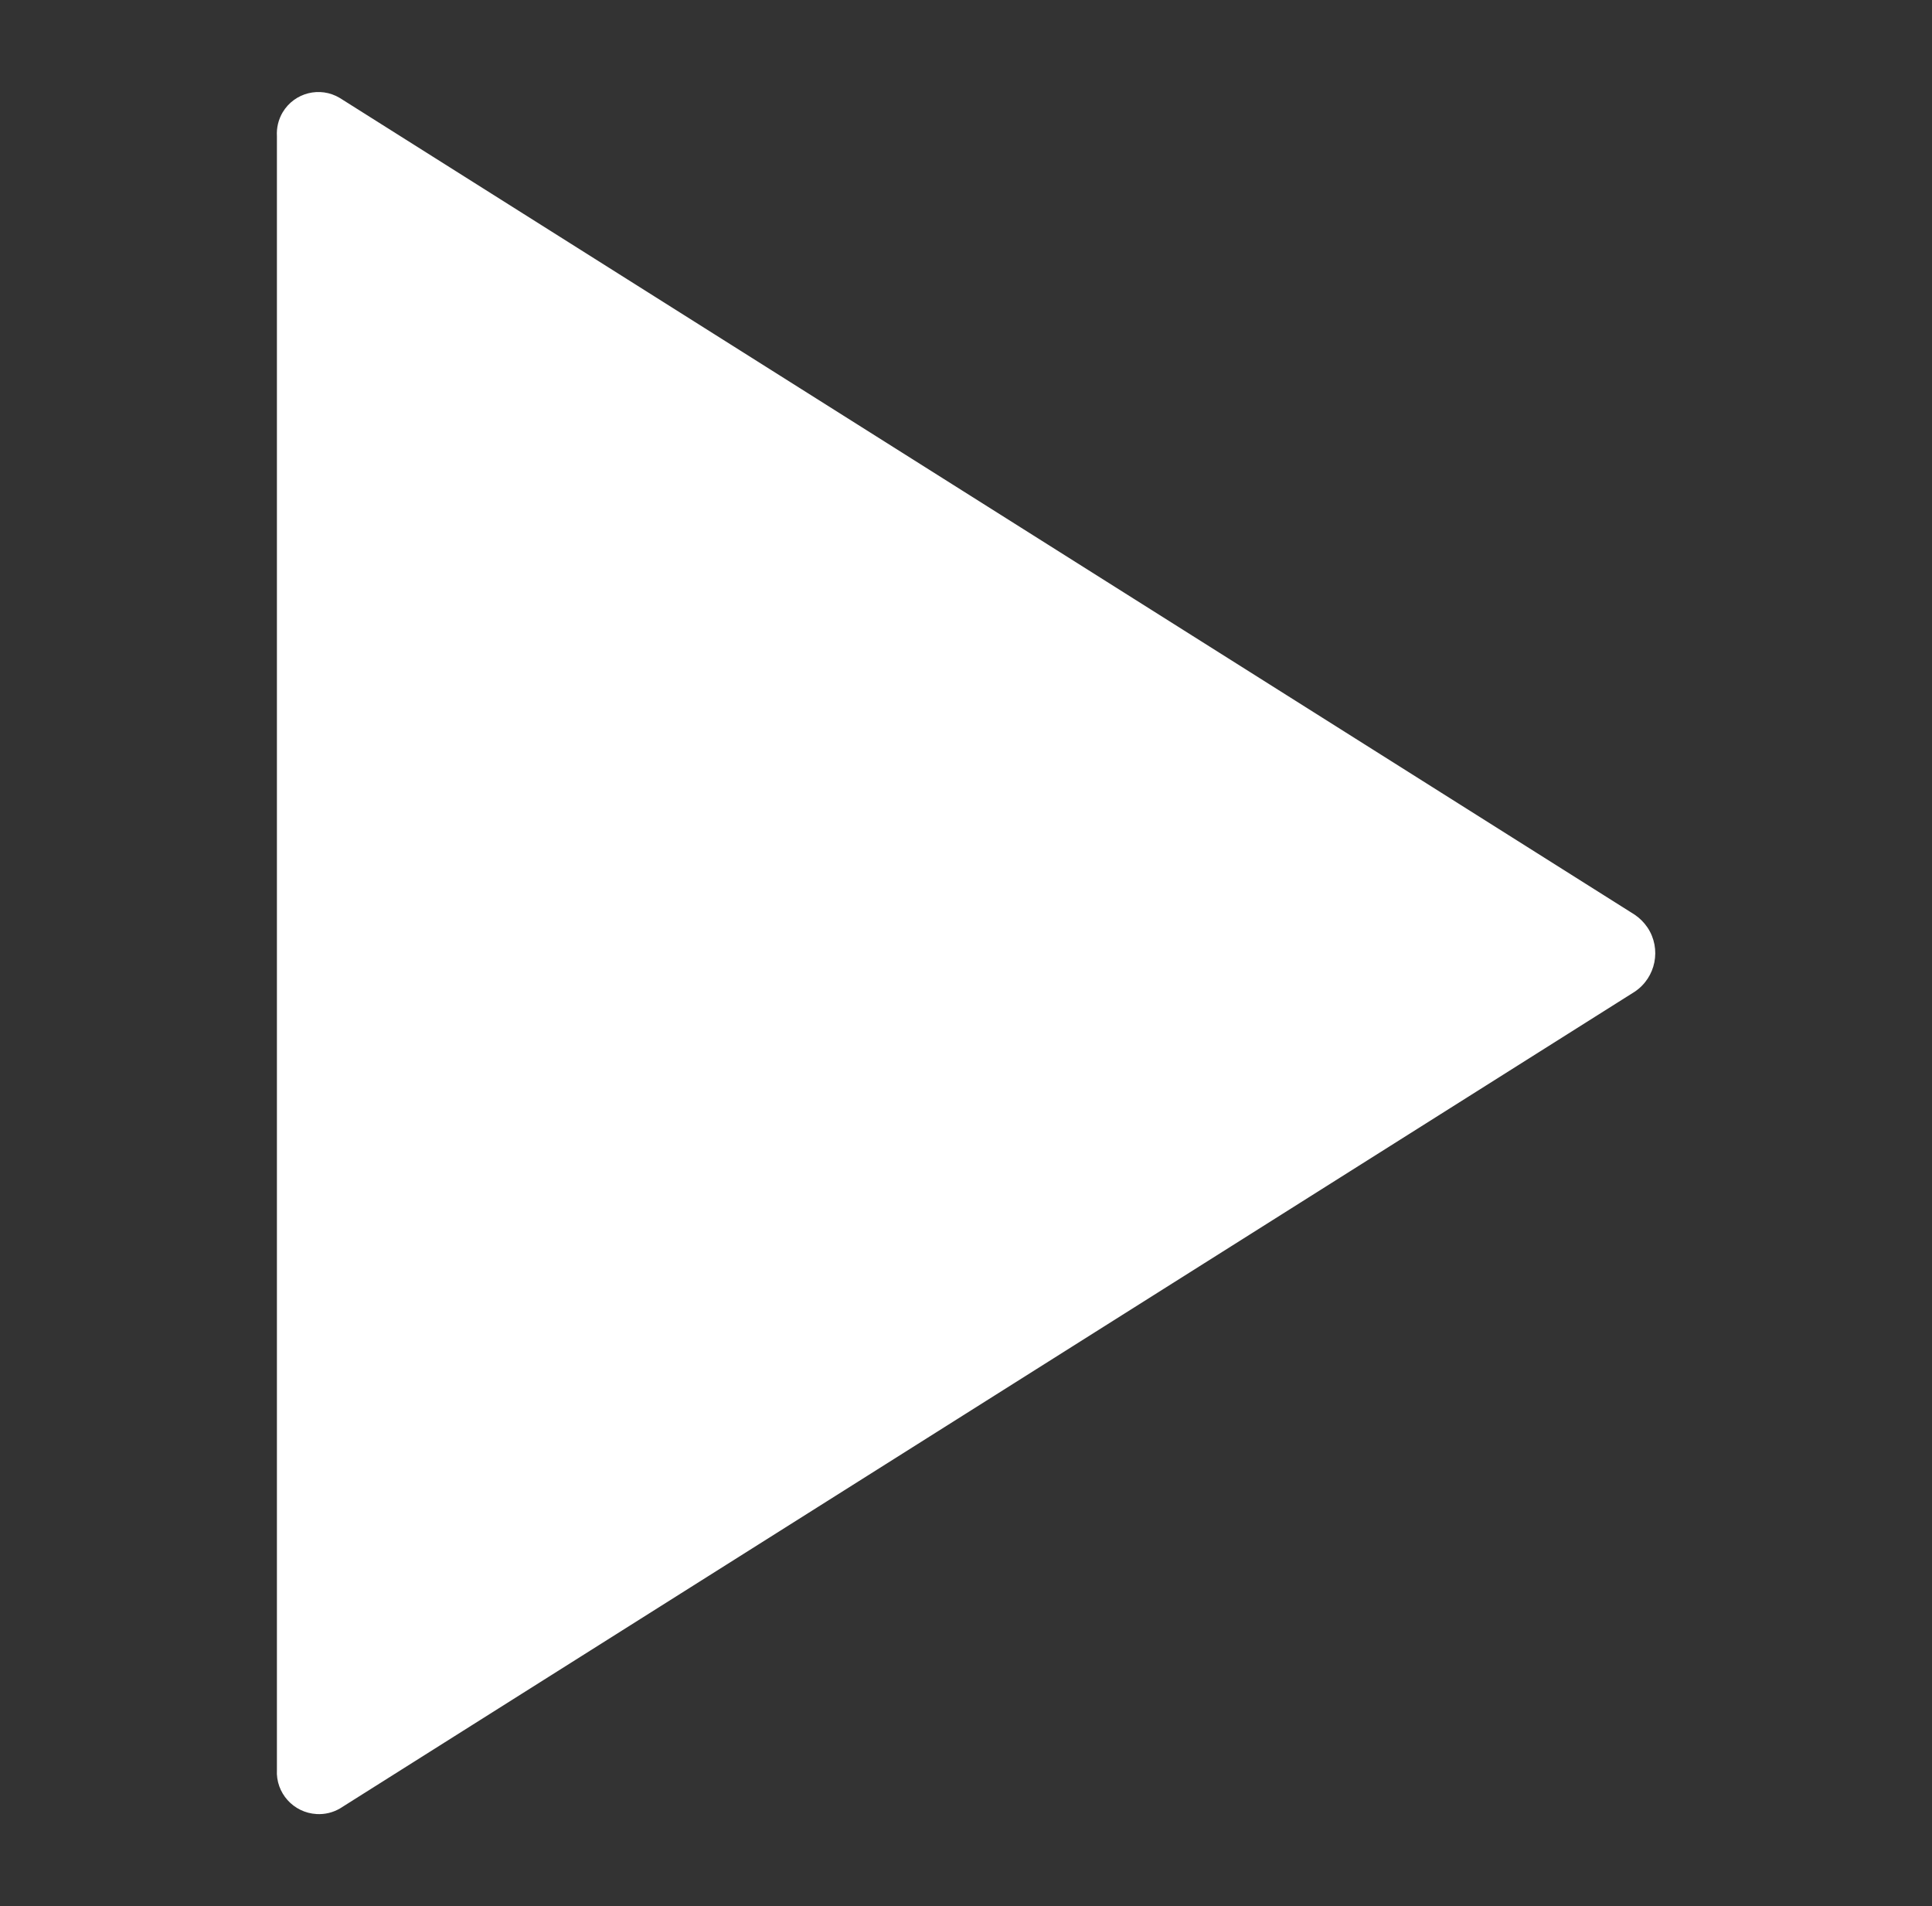 <?xml version="1.0" encoding="UTF-8"?>
<svg id="Illus" xmlns="http://www.w3.org/2000/svg" viewBox="0 0 117.35 115.77">
  <rect x="0" y="0" width="117.35" height="115.77" fill="#333333" stroke="none"/>
  <defs>
    <style>
      .cls-1 {
        fill: #fff;
      }
    </style>
  </defs>
  <path id="Icon_ionic-ios-play" data-name="Icon ionic-ios-play" class="cls-1" d="M16.82,8.27V107.48c-.08,1.41,1,2.61,2.41,2.69,.5,.03,.99-.09,1.42-.34L99.29,60.23c1.29-.86,1.64-2.61,.78-3.9-.21-.31-.47-.57-.78-.78L20.64,5.95c-1.2-.72-2.75-.33-3.47,.87-.26,.44-.38,.94-.35,1.45Z"/>
</svg>